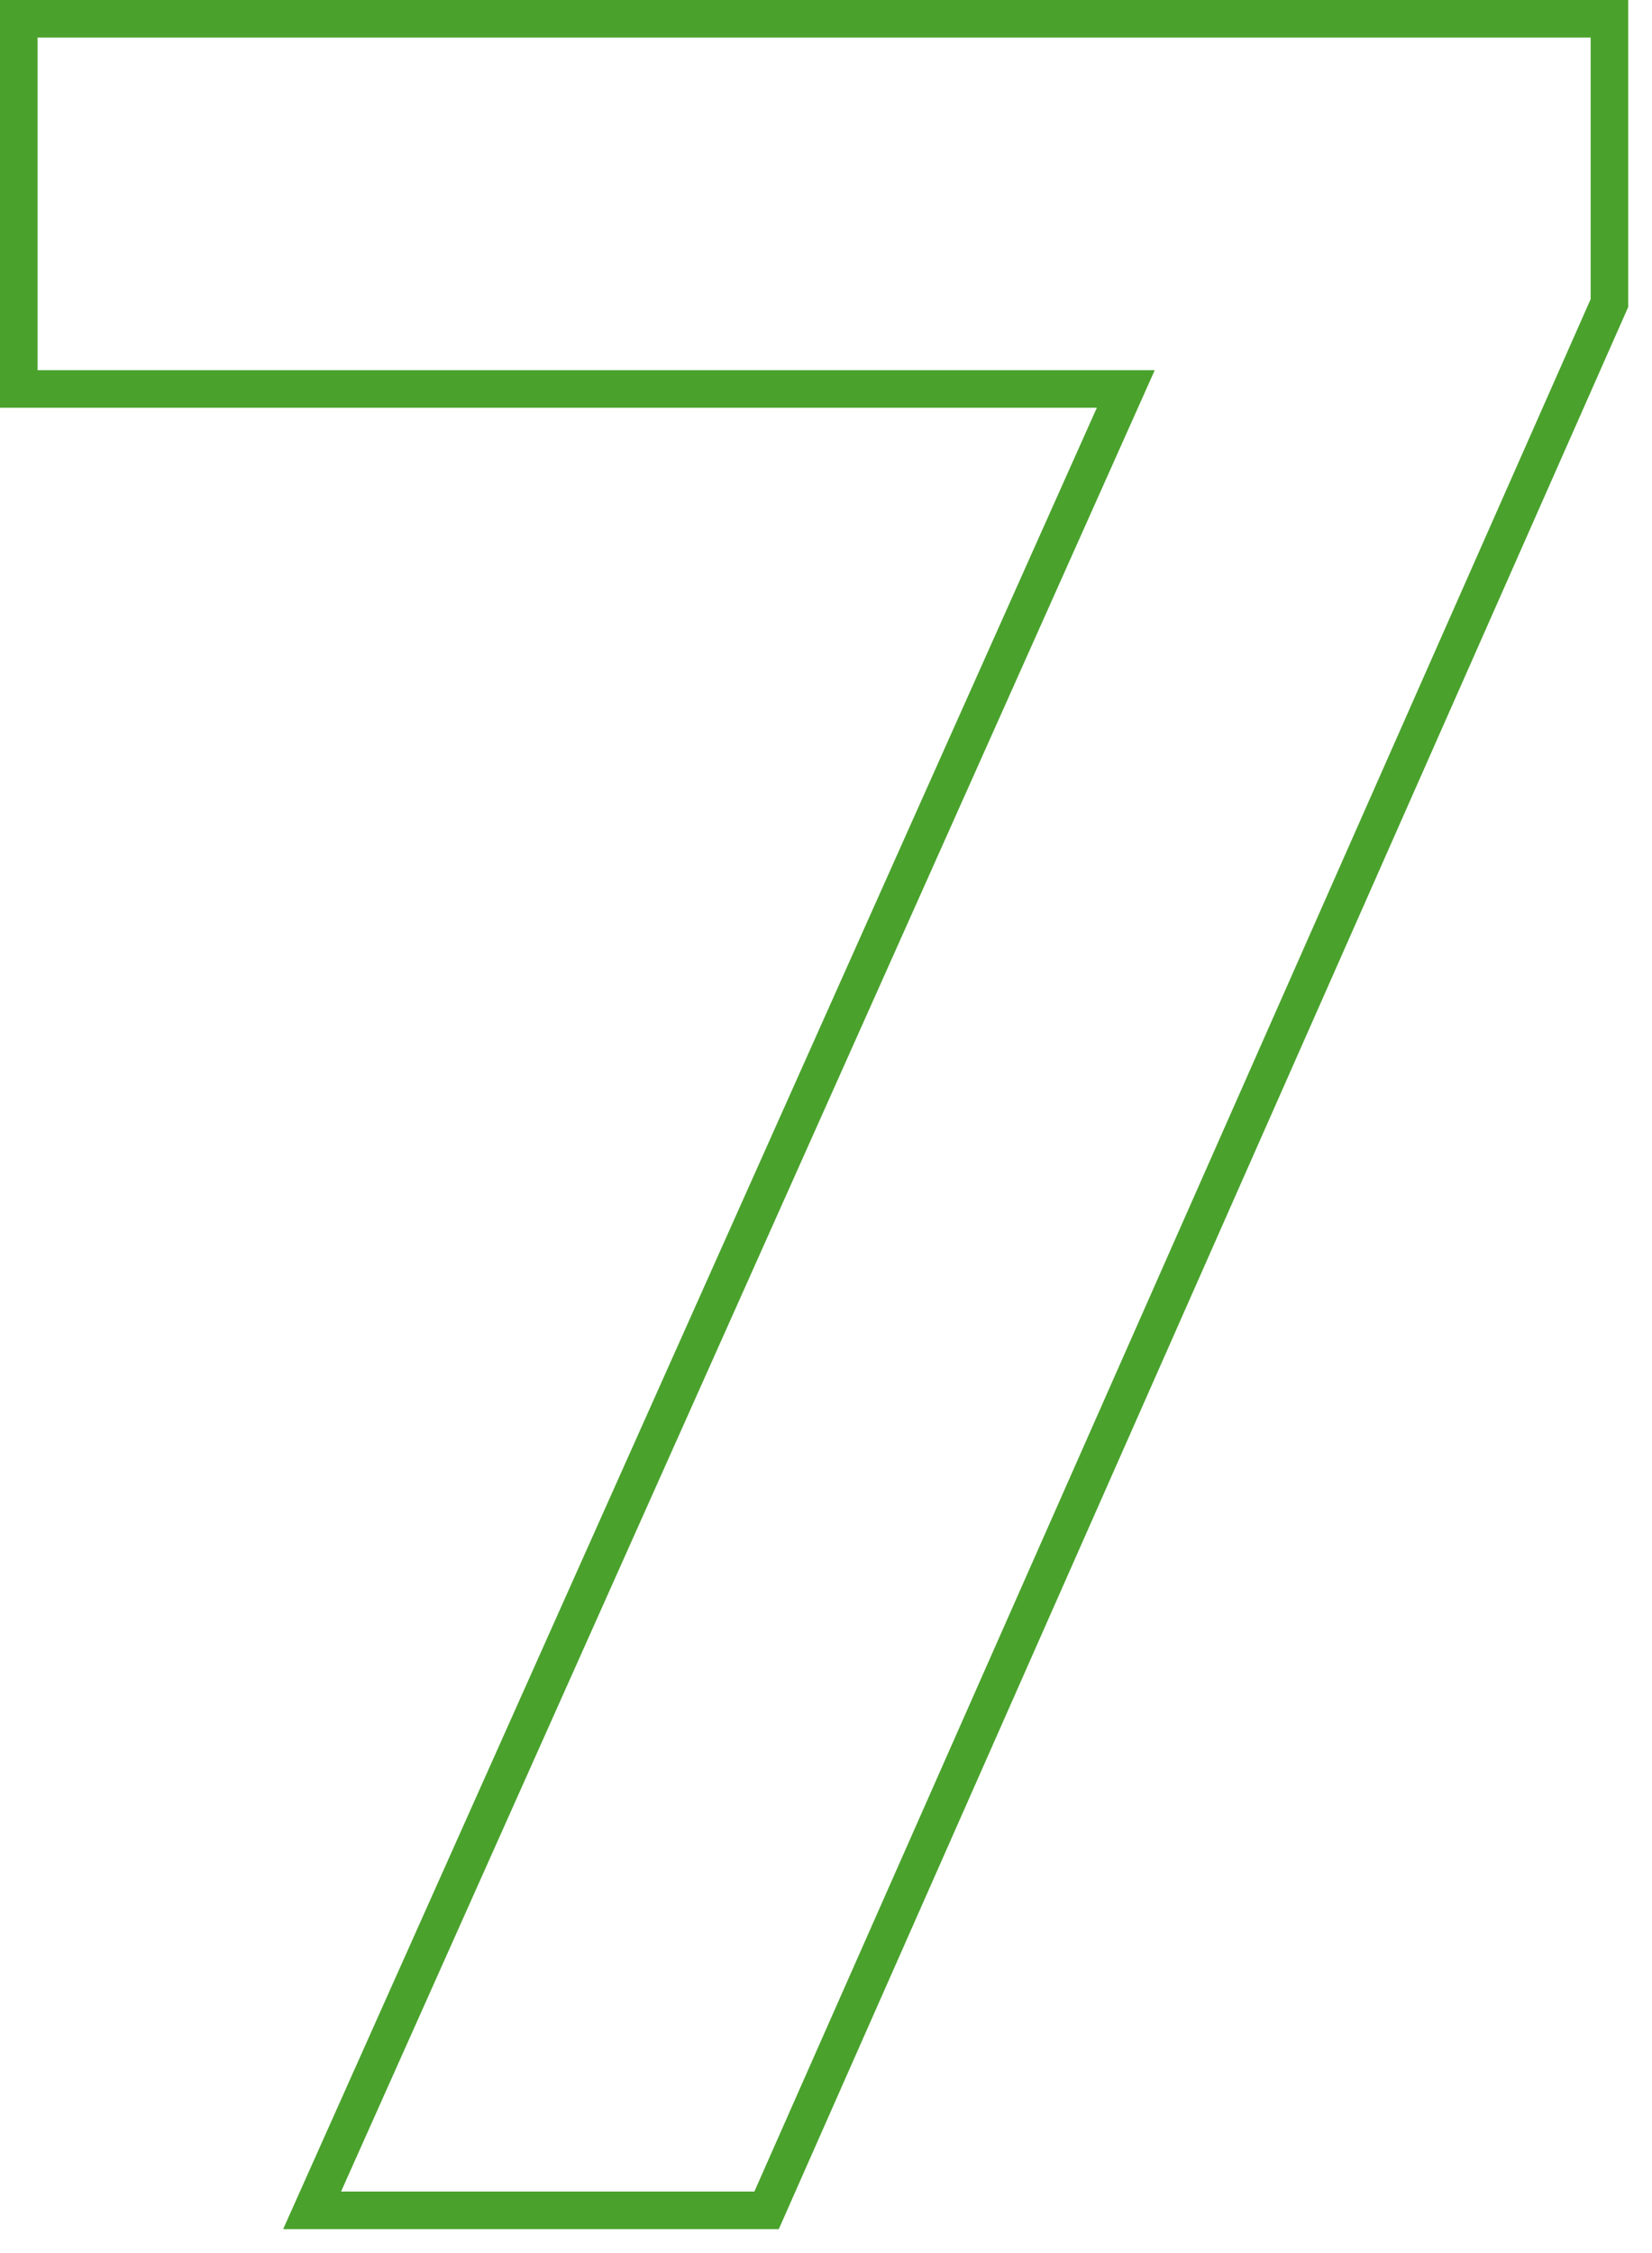 <svg width="44" height="60" viewBox="0 0 44 60" fill="none" xmlns="http://www.w3.org/2000/svg">
<path fill-rule="evenodd" clip-rule="evenodd" d="M20.743 59.362H7.542L29.214 10.858H0V0H43.366V8.177L20.743 59.362ZM1 9.858V1H42.366V7.966L20.092 58.362H9.084L30.756 9.858H1Z" fill="#4AA22C"/>
</svg>
